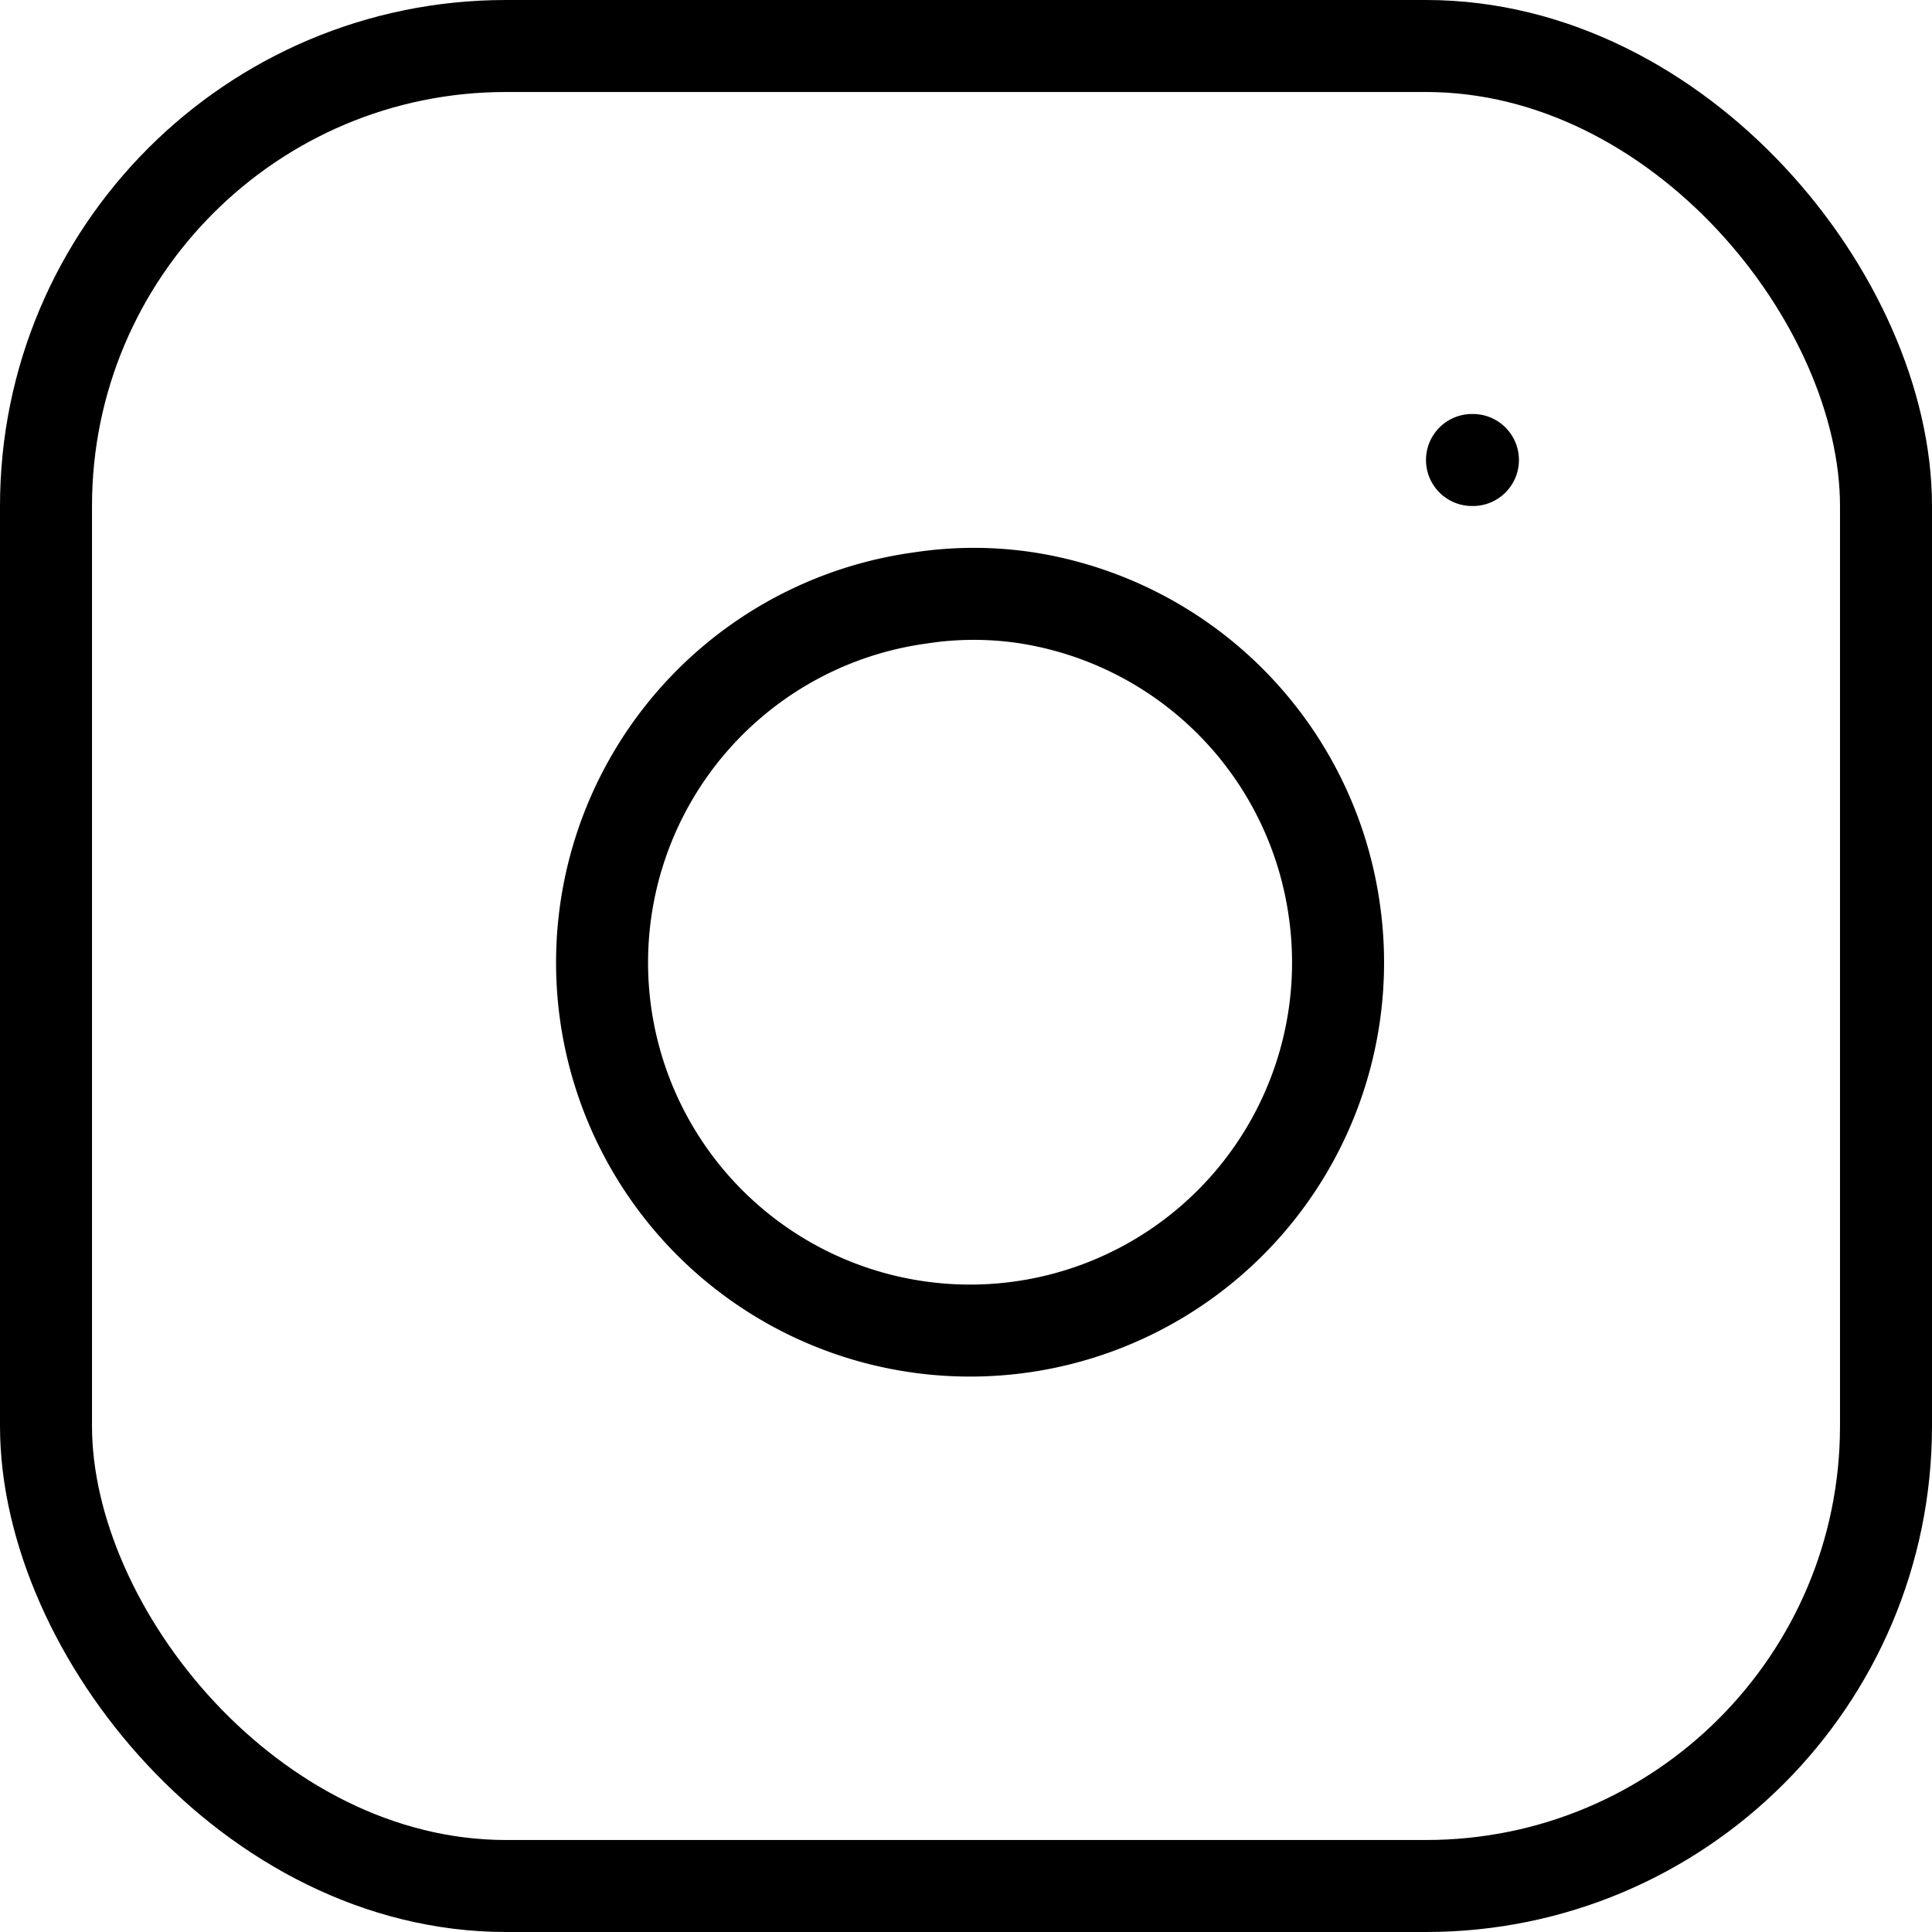 <svg xmlns="http://www.w3.org/2000/svg" viewBox="0 0 21 21" width="21" height="21"><defs><style>.cls-1{fill:none;stroke:#000;stroke-linecap:round;stroke-linejoin:round}</style></defs><rect class="cls-1" x=".5" y=".5" width="20" height="20" rx="5"/><path class="cls-1" d="M14.5 9.87A4 4 0 1 1 10 6.5a3.82 3.82 0 0 1 1.17 0 4 4 0 0 1 3.33 3.37ZM16 5h.01"/></svg>